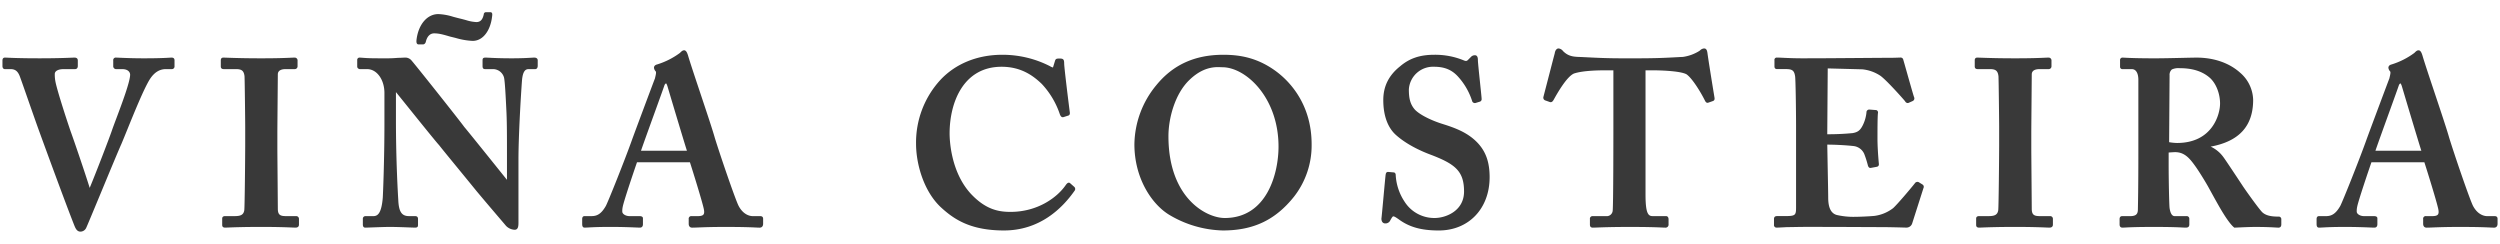 <svg xmlns="http://www.w3.org/2000/svg" xmlns:xlink="http://www.w3.org/1999/xlink" width="1024" height="100" viewBox="0 0 1024 100"><defs><clipPath id="clip-logo_vi&#xF1;a_costeira"><rect width="1024" height="100"></rect></clipPath></defs><g id="logo_vi&#xF1;a_costeira" clip-path="url(#clip-logo_vi&#xF1;a_costeira)"><path id="Trazado_1770" data-name="Trazado 1770" d="M346.7,264.952c-.183,0-.468.018-.9.042-1.389.081-4.279.249-10.439.249-4.535,0-8.1-.156-10.01-.24-.678-.03-1.137-.051-1.342-.051a1.048,1.048,0,0,0-1.2,1.206v2.216a1.2,1.2,0,0,0,1.1,1.3h2.6c2.542,0,3.22,1.426,3.22,2.266,0,2.874-3.385,11.89-5.624,17.857-.784,2.082-1.458,3.88-1.846,5.032-.923,2.757-6.575,17.473-9.092,23.488-1.817-5.88-6.478-19.55-7.788-23.108-1.772-5.157-5.544-16.807-6.234-20.372a14.73,14.73,0,0,1-.277-3.187c0-1.2,1.414-1.976,3.6-1.976H307.1c1.2,0,1.2-1.05,1.2-1.4v-2.119c0-.8-.468-1.206-1.389-1.206-.178,0-.545.016-1.114.039-1.836.076-6.137.253-13.122.253-7.618,0-11.305-.168-13.077-.249-.556-.025-.92-.042-1.151-.042-.462,0-1.013.211-1.013,1.206v2.216c0,1.173.71,1.3,1.013,1.3h2.3c1.86,0,2.909.791,3.733,2.8.531,1.4,1.852,5.18,3.38,9.557,1.5,4.278,3.163,9.053,4.408,12.5,3.3,9.059,11.344,31.012,14.624,39.227.459,1.105,1.029,2.481,2.512,2.481a2.631,2.631,0,0,0,2.309-1.5c.452-.946,3.087-7.294,6.139-14.642,3.4-8.2,7.26-17.488,8.3-19.769.643-1.523,1.463-3.539,2.383-5.8,2.877-7.081,6.821-16.782,9.212-20.63,1.815-2.847,3.991-4.232,6.658-4.232h2.3a1.086,1.086,0,0,0,1.206-1.2v-2.407C347.908,265.325,347.5,264.952,346.7,264.952Zm50.987,64.931h-4.042c-2.362,0-3.416-.437-3.416-3.033,0-.543-.049-6.611-.1-12.537-.046-5.651-.092-11.172-.092-11.643v-7.514c0-.605.053-6.691.1-12.5.044-5.3.09-10.358.09-10.816,0-1.795,1.749-2.172,3.218-2.172h3.657a1.14,1.14,0,0,0,1.207-1.2v-2.216a1.164,1.164,0,0,0-1.207-1.3c-.376,0-.886.021-1.624.055-1.873.083-5.359.237-12.029.237-6.969,0-11.461-.159-13.874-.244-.835-.028-1.4-.048-1.7-.048s-1.006.108-1.006,1.107v2.5c0,.736.4,1.107,1.2,1.107h5c2.386,0,3.239.7,3.509,2.876.1,1.261.286,18.655.286,20.876v6.74c0,5.207-.194,25.989-.377,27.3-.3,2.025-1.691,2.421-4,2.421h-3.85c-.989,0-1.2.552-1.2,1.013v2.6c0,.732.4,1.1,1.2,1.1.235,0,.662-.016,1.31-.043,2.014-.079,6.206-.246,13.5-.246,6.651,0,10.456.156,12.5.239.731.03,1.227.049,1.536.049,1.26,0,1.4-.842,1.4-1.2v-2.407A1.106,1.106,0,0,0,397.69,329.883Zm97.6-64.931c-.364,0-.838.028-1.5.067-1.408.083-3.765.224-7.735.224-4.6,0-7.472-.143-9.186-.23-.724-.035-1.239-.062-1.583-.062-1.117,0-1.2.5-1.2,1.2v2.216c0,.455,0,1.3,1.011,1.3h3.076a4.711,4.711,0,0,1,4.679,3.35c.394,1.341.738,8.408.943,12.629l.1,2.006c.192,4.807.192,9.527.192,18.1v9.264l-.466-.578c-10.5-13.084-16.241-20.185-17.022-21.076-1.823-2.554-20.749-26.382-21.776-27.416a3.292,3.292,0,0,0-2.614-.994c-.238,0-.524.016-.865.035-.487.028-1.089.062-1.864.064-1.091.088-2.551.193-4.19.193-4.247,0-6.812,0-8.536-.1-.869-.048-1.495-.1-1.961-.131s-.8-.062-1.045-.062a.936.936,0,0,0-1,1.014v2.6c0,.4.155.907,1,1.109h3.077c3.964,0,7.069,4.3,7.069,9.779v12.235c0,15.549-.586,29.1-.674,30.6-.544,6.676-2.192,7.6-3.892,7.6h-3.267a1.041,1.041,0,0,0-1.006,1.013V333.3c0,.861.339,1.3,1.006,1.3.367,0,1.551-.043,3.018-.1,2.295-.081,5.438-.193,6.978-.193,2.4,0,5.77.125,8,.21,1.172.044,2.058.078,2.387.078,1.119,0,1.206-.5,1.206-1.2v-2.216c0-.455,0-1.3-1.206-1.3h-2.5c-3,0-4.187-1.82-4.381-6.724-.1-1.526-.955-15.418-.955-32.819V279.086c.653.792,2.517,3.1,4.808,5.948,5.068,6.294,12.008,14.914,12.873,15.776.681.911,3.541,4.4,7.163,8.82,2.542,3.1,5.452,6.651,8.236,10.077,3.673,4.391,7.052,8.344,9.286,10.96,1.391,1.626,2.337,2.732,2.665,3.138a5.27,5.27,0,0,0,3.573,1.668c1.582,0,1.582-1.737,1.582-3.132V306.908c0-9.345.884-24.912,1.44-32.526.34-4.151,1.578-4.71,2.741-4.71h2.694c.489,0,1.013-.368,1.013-1.4v-2.216C496.687,265.548,496.322,264.952,495.291,264.952Zm-47.4-5.4h1.73c.665,0,.958-.414,1.195-.921.487-2.292,1.733-3.606,3.421-3.606,1.9,0,3.393.384,6.626,1.337.8.191,1.538.373,2.226.545a29.332,29.332,0,0,0,6.914,1.2c4.625,0,7.315-4.786,7.927-9.522.171-1.164.214-1.67-.065-1.995a.7.7,0,0,0-.553-.235h-1.73a.9.9,0,0,0-1,.918c-.485,2.191-1.393,3.127-3.039,3.127a16.551,16.551,0,0,1-4.218-.8c-.825-.225-1.746-.474-2.8-.722-.909-.228-1.719-.444-2.461-.642a23.138,23.138,0,0,0-6.1-1.105c-4.478,0-8.049,4.1-8.884,10.2-.148,1.043-.09,1.629.194,1.956A.784.784,0,0,0,447.889,259.556Zm139.916,70.329h-3.076c-.832,0-3.707-.3-5.768-4.2-1.317-2.554-7.51-20.6-9.773-27.956-.914-3.265-3.435-10.809-5.872-18.107-2.2-6.584-4.275-12.8-5.094-15.625-.251-.762-.669-2.036-1.564-2.036-.653,0-1.1.453-1.74,1.088a31,31,0,0,1-9.325,4.708c-1.066.267-1.29.9-1.29,1.381a2.617,2.617,0,0,0,.708,1.464c.3.3-.005,1.569-.168,2.25-.055.232-.106.448-.122.562-.92,2.389-8.741,23.283-9.428,25.25-2.865,8.04-9.771,25.352-10.733,27.1-1.721,2.964-3.341,4.119-5.781,4.119h-2.886c-.459,0-1,.209-1,1.2v1.832c0,.67,0,1.684,1,1.684.415,0,.9-.028,1.578-.065,1.516-.083,4.051-.225,9-.225,4.644,0,8.047.14,10.08.223.934.039,1.61.067,2.028.067.362,0,1.2-.138,1.2-1.4V330.8c0-.608-.469-.916-1.4-.916h-4.033c-1.641,0-3.027-.861-3.027-1.878a8.019,8.019,0,0,1,.183-1.945c.456-2.472,4.875-15.439,5.844-18.237h21.682c1.371,4.246,4.935,15.728,5.662,19.024.265,1.19.222,1.949-.127,2.388s-1.1.649-2.337.649h-2.5a1.056,1.056,0,0,0-1.2,1.2v1.928c0,.994.519,1.588,1.389,1.588.722,0,1.578-.034,2.708-.078,2.16-.085,5.424-.212,10.755-.212,7.526,0,10.622.145,12.472.23.738.035,1.257.06,1.756.06.875,0,1.4-.594,1.4-1.588v-2.025C589.013,330.258,588.605,329.885,587.805,329.885Zm-48.823-26.78c.8-2.365,3.6-10.118,5.9-16.465,1.864-5.157,3.472-9.61,3.634-10.136.3-.909.627-.952.816-.953a5.99,5.99,0,0,1,.57,1.424l.055.182c1.569,5.267,6.552,21.955,7.841,25.948Zm175.8,13.323a.776.776,0,0,0-.554-.237c-.4,0-.773.288-1.269.973-3.479,5.069-11.489,10.986-22.616,10.986-4.82,0-10.123-.893-16.221-7.377-8.312-9-8.734-22.2-8.734-24.751,0-12.6,5.578-27.314,21.3-27.314,8.074,0,13.023,3.746,16.417,6.995a33.843,33.843,0,0,1,7.41,12.375c.157.423.482,1.3,1.234,1.3a.974.974,0,0,0,.36-.069l1.8-.573c.6-.15.84-.638.706-1.44-.374-2.828-2.3-18.287-2.3-19.979,0-1.569-.365-1.974-1.779-1.974-1.172,0-1.657,0-1.951.879l-.778,2.531c-.055.216-.094.248-.11.251a4.172,4.172,0,0,1-1.182-.525,42.555,42.555,0,0,0-19.628-4.678c-10.129,0-19.121,3.675-25.322,10.349a37.872,37.872,0,0,0-9.918,26.109c0,8.427,3.257,19.838,10.527,26.334,5.262,4.761,11.992,9.168,25.479,9.168,14.559,0,23.806-8.9,29.036-16.425a1.187,1.187,0,0,0-.293-1.479Zm85.65-44.828c-8.568-6.915-16.77-7.8-22.957-7.8-11.632,0-20.611,4.085-27.451,12.491a38.709,38.709,0,0,0-8.944,24.164c0,13.979,7.159,24.581,14.253,28.886a44.686,44.686,0,0,0,21.951,6.42c12.534,0,21.533-4.269,29.177-13.844a34.088,34.088,0,0,0,7.212-21.461C813.67,284.732,805.376,275.629,800.428,271.6Zm-22.38,59.054c-7.514,0-23.028-8.183-23.028-33.479,0-7.34,2.634-17.3,8.518-23,3.684-3.583,7.528-5.325,11.754-5.325.448,0,.84.018,1.165.032.247.011.457.02.632.02,9.613,0,23.02,12.369,23.02,32.517C800.11,312.275,795.463,330.654,778.048,330.654Zm89.567-38.42c-4.049-1.217-9.191-3.5-11.54-5.849-2.141-2.327-2.579-5.031-2.579-8.376a9.9,9.9,0,0,1,10.345-9.3c4.185,0,7.17,1.2,9.682,3.91a27.129,27.129,0,0,1,5.867,10.051,1.149,1.149,0,0,0,1.123.906,1.446,1.446,0,0,0,.371-.051l1.523-.474a1.064,1.064,0,0,0,.9-1.095c0-.426-.244-2.766-.639-6.547-.423-4.032-.9-8.606-.9-9.444,0-.488,0-1.974-1.205-1.974a2.141,2.141,0,0,0-1.645.706l-1.25,1.249c-.444.444-.844.483-1.569.191a30.805,30.805,0,0,0-12.258-2.338c-5.805,0-10.1,1.459-13.921,4.717-4.644,3.682-6.9,8.2-6.9,13.827,0,6.163,1.71,11.036,4.953,14.094,4.556,4.191,10.834,6.926,14.17,8.181,10.3,3.891,13.957,6.772,13.957,15.2,0,7.893-7.4,10.836-12.068,10.836a14.393,14.393,0,0,1-12.326-6.738,21.762,21.762,0,0,1-3.59-10.747c0-.99-.542-1.2-.962-1.2h-.005L845,311.775c-.821,0-.934.683-1.008,1.132-.1.593-.471,4.675-.869,9-.377,4.11-.768,8.36-.866,8.993,0,1.236.591,1.974,1.582,1.974a2.161,2.161,0,0,0,2.105-1.365l.175-.3c.371-.632.72-1.228.994-1.228.449,0,1.022.386,2.044,1.072,4.4,3.3,9.364,4.711,16.606,4.711,12.257,0,20.816-8.974,20.816-21.822,0-6.107-1.52-10.447-4.926-14.072C878,296.024,873.4,294.036,867.615,292.234ZM975.809,263.1c-.14-.847-.316-1.9-1.382-1.9a2.639,2.639,0,0,0-1.641.78l-.351.269a17.089,17.089,0,0,1-6.683,2.421c-1,.043-1.977.1-3.017.152-3.486.189-7.825.426-16,.426h-5.195c-6.792,0-10.847-.205-14.424-.386-1.409-.071-2.764-.14-4.213-.193-2.546-.092-4.383-.511-6.245-2.377a2.678,2.678,0,0,0-1.846-1.093c-.62,0-1.361.552-1.569,2.046-.226.8-1.447,5.513-2.627,10.072-.81,3.138-1.6,6.163-1.994,7.691a1.2,1.2,0,0,0,.662,1.454l1.906.67a1.052,1.052,0,0,0,.4.081c.628,0,.978-.585,1.2-.948,1.3-2.335,5.258-9.441,8.319-10.785,3.975-1.325,10.931-1.325,13.9-1.325h2.261v23.651c0,3.213-.009,31.452-.286,33.882a2.448,2.448,0,0,1-2.743,2.195h-5.482a1.063,1.063,0,0,0-1.1,1.206V333.3c0,.607.136,1.3,1.2,1.3.367,0,.934-.021,1.76-.051,2.2-.083,6.286-.237,13.431-.237,7.943,0,11.57.168,13.312.248.533.025.879.04,1.109.04a1.252,1.252,0,0,0,1.4-1.4v-2.025c0-.776-.406-1.3-1.006-1.3H953.27c-1.837,0-2.835-1.4-2.835-8.815V270.155H952.7c5.637,0,12.43.44,14.551,1.654,2.439,1.746,5.872,7.446,7.461,10.629.227.46.512,1.029,1.11,1.029a1.051,1.051,0,0,0,.281-.042l1.924-.674c.56-.187.786-.642.671-1.346C977.918,276.711,976,264.832,975.809,263.1Zm88.091,53.845-1.571-.981a1.269,1.269,0,0,0-1.594.5c-1.776,2.248-7.195,8.643-8.884,10.15a15.869,15.869,0,0,1-7.647,3.174c-1.878.191-6.257.384-8.033.384a30.822,30.822,0,0,1-7.385-.753c-2.372-.651-3.523-2.971-3.523-7.1,0-1.328-.111-7.076-.21-12.15l-.173-9.575c2.964.018,7.277.2,10.673.576a5.454,5.454,0,0,1,4.453,3.2,40.819,40.819,0,0,1,1.522,4.791c.111.322.343.99,1.008.99a.947.947,0,0,0,.247-.032l2.107-.386c.6-.1,1.133-.258,1.133-1.141-.385-4.257-.579-7.806-.579-10.555,0-2.418,0-8.837.191-10.334a1.112,1.112,0,0,0-.2-.943.972.972,0,0,0-.772-.331h0l-2.531-.195a1.126,1.126,0,0,0-1.2,1.2,15.261,15.261,0,0,1-1.493,5.2c-1.048,2.1-2.01,2.853-4.144,3.242a103.582,103.582,0,0,1-10.419.469l.192-26.963,14.167.371a16.316,16.316,0,0,1,7.108,2.45c2.268,1.325,10.153,10.24,10.417,10.638a1.241,1.241,0,0,0,1.045.723,1.068,1.068,0,0,0,.369-.071l1.744-.778a1.186,1.186,0,0,0,.5-1.606c-.242-.614-1.974-6.722-3.117-10.764-.637-2.258-1.158-4.091-1.283-4.5a1.092,1.092,0,0,0-1.191-.909c-.177,0-.528.012-.98.028-.785.028-1.881.067-2.868.067-2.113,0-8.688.049-15.268.1s-13.187.1-15.307.1h-2.694c-5.375.067-8.656-.094-10.923-.2-1.047-.05-1.859-.089-2.535-.089a.94.94,0,0,0-1.006,1.107v2.5c0,1,.7,1.107,1.006,1.107h3.652c2.671,0,3.454.617,3.806,3,.192,1.326.385,13.222.385,21.133v32.37c0,3.288-.162,3.707-4.383,3.707h-3.267c-.687,0-1.389.143-1.389,1.206v2.31a1.046,1.046,0,0,0,1.2,1.2c.6,0,1.433-.046,2.528-.106l1.608-.087c.87,0,1.848-.018,2.962-.039,1.472-.027,3.187-.057,5.209-.057,9.944,0,17.531.037,23.3.064,3.539.018,6.4.032,8.7.032h.014c4.2.067,6.481.136,7.636.17.489.014.778.023.923.023a2.47,2.47,0,0,0,2.531-1.745l4.605-14.421A1.118,1.118,0,0,0,1063.9,316.944Zm52.19,12.939h-4.04c-2.36,0-3.415-.437-3.415-3.033,0-.543-.047-6.611-.1-12.537-.042-5.651-.088-11.172-.088-11.643v-7.514c0-.605.051-6.691.1-12.5.044-5.3.09-10.358.09-10.816,0-1.795,1.751-2.172,3.22-2.172h3.657a1.138,1.138,0,0,0,1.2-1.2v-2.216a1.163,1.163,0,0,0-1.2-1.3c-.376,0-.886.021-1.624.055-1.875.083-5.359.237-12.029.237-6.969,0-11.459-.159-13.872-.244-.837-.028-1.4-.048-1.705-.048s-1,.108-1,1.107v2.5c0,.736.4,1.107,1.2,1.107h5.006c2.386,0,3.237.7,3.509,2.876.094,1.261.284,18.655.284,20.876v6.74c0,5.207-.194,25.989-.376,27.3-.3,2.025-1.693,2.421-4,2.421h-3.848c-.989,0-1.2.552-1.2,1.013v2.6c0,.732.4,1.1,1.2,1.1.235,0,.661-.016,1.309-.043,2.014-.079,6.206-.246,13.5-.246,6.649,0,10.458.156,12.5.239.73.03,1.228.049,1.534.049,1.262,0,1.4-.842,1.4-1.2v-2.407A1.107,1.107,0,0,0,1116.09,329.883Zm93.565.194c-2.28,0-4.843-.2-6.529-1.715-1.43-1.333-7.571-10.007-8.111-10.9l-.556-.838c-1.733-2.623-6.333-9.587-7.346-10.942a13.336,13.336,0,0,0-5.195-4.269c11.7-2.165,17.4-8.441,17.4-19.164a15.128,15.128,0,0,0-5.329-11.11c-4.423-3.986-10.742-6.183-17.8-6.183-1.22,0-3.506.053-6.146.113-3.682.083-7.86.178-10.967.178-7.419,0-10.884-.18-12.363-.256-.406-.023-.666-.035-.81-.035a.99.99,0,0,0-1.1,1.109v2.6a.963.963,0,0,0,1.1,1.013h3.751c1.659,0,2.648,1.638,2.648,4.383v25.336c0,8.9,0,18.11-.193,27.747,0,2-.872,2.745-3.226,2.745h-3.269c-.485,0-1,.317-1,1.2V333.3c0,1.075.648,1.3,1.2,1.3.236,0,.558-.018,1.04-.043,1.472-.079,4.528-.246,11.657-.246,7.375,0,10.316.156,11.9.239.563.03.941.049,1.277.049.691,0,1.486-.149,1.486-1.3V330.99a1.061,1.061,0,0,0-1.2-1.107h-4.814c-1.047,0-1.744-1.105-2.068-3.283-.182-1.38-.385-11.883-.385-17.96v-4.805c1.041-.085,2.33-.156,2.644-.156,3.86,0,5.961,2.51,8.308,5.794,1.544,2.131,4.264,6.611,5.168,8.243.171.3.453.822.815,1.479,1.449,2.635,4.141,7.545,5.537,9.709,1.237,2.014,3.117,4.692,4.333,5.612l.126.092,1.093-.049c2.188-.1,5.187-.244,7.509-.244,4.533,0,7.053.156,8.4.239.484.03.81.049,1.016.049,1.2,0,1.2-1.05,1.2-1.4v-2.023A1.061,1.061,0,0,0,1209.655,330.077Zm-41.538-30.154a21.426,21.426,0,0,1-3.075-.306l-.141-.019.189-27.372a2.889,2.889,0,0,1,.951-2.428,6.549,6.549,0,0,1,3.232-.511c5.3,0,9.359,1.319,12.4,4.029,2.485,2.289,4.091,6.4,4.091,10.472C1185.764,288.276,1182.592,299.923,1168.117,299.923Zm130.107,29.961h-3.078c-.831,0-3.7-.3-5.769-4.193-1.313-2.552-7.507-20.6-9.773-27.956-.916-3.27-3.44-10.827-5.881-18.137-2.192-6.57-4.264-12.778-5.085-15.6-.251-.762-.667-2.036-1.564-2.036-.652,0-1.1.453-1.739,1.088a31.011,31.011,0,0,1-9.325,4.708c-1.068.267-1.292.9-1.292,1.381a2.609,2.609,0,0,0,.71,1.464c.3.3-.007,1.569-.169,2.25-.055.232-.106.448-.12.562-.92,2.389-8.743,23.283-9.43,25.25-2.865,8.04-9.77,25.352-10.731,27.1-1.723,2.964-3.343,4.119-5.781,4.119h-2.885c-.459,0-1.006.209-1.006,1.2v1.832c0,.67,0,1.684,1.006,1.684.413,0,.9-.028,1.578-.065,1.514-.083,4.051-.225,9-.225,4.644,0,8.047.14,10.081.223.934.039,1.61.067,2.028.067.362,0,1.205-.138,1.205-1.4V330.8c0-.608-.471-.916-1.4-.916h-4.033c-1.641,0-3.027-.861-3.027-1.878a8,8,0,0,1,.184-1.945c.43-2.35,4.573-14.585,5.842-18.237h21.681c1.239,3.831,4.926,15.671,5.664,19.024.263,1.192.224,1.949-.127,2.388s-1.1.649-2.337.649h-2.5a1.049,1.049,0,0,0-1.2,1.2v1.928c0,.994.521,1.588,1.389,1.588.724,0,1.58-.034,2.709-.078,2.159-.085,5.424-.212,10.753-.212,7.526,0,10.622.145,12.474.23.738.035,1.255.06,1.754.06.875,0,1.4-.594,1.4-1.588v-2.025C1299.428,330.258,1299.024,329.885,1298.224,329.885Zm-48.823-26.78c.8-2.377,3.627-10.191,5.94-16.589,1.838-5.092,3.428-9.49,3.589-10.012.3-.911.629-.952.814-.953a6.031,6.031,0,0,1,.574,1.424l.054.189c1.571,5.267,6.55,21.951,7.839,25.941Z" transform="translate(-276.429 -241.359)" fill="#393939"></path></g></svg>